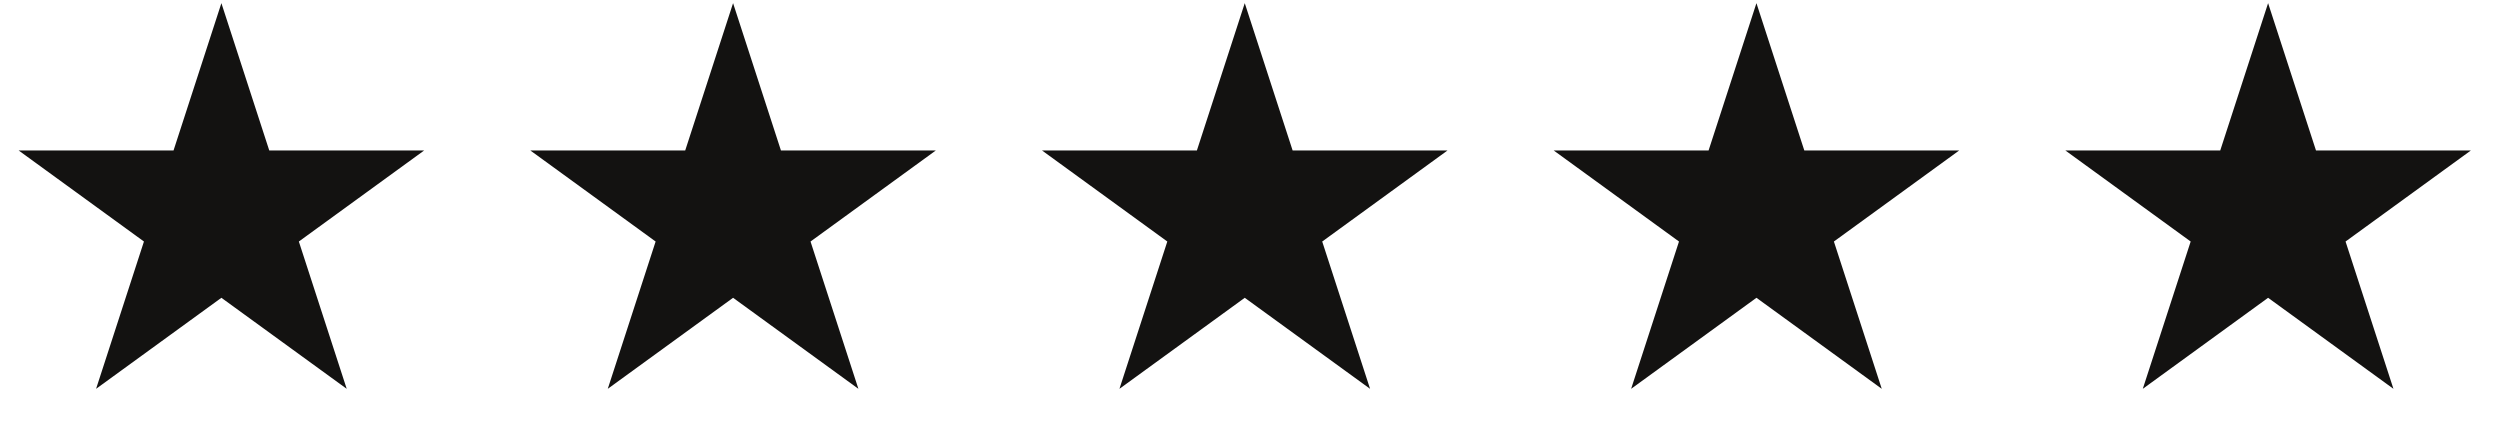 <svg xmlns="http://www.w3.org/2000/svg" width="104" height="18" viewBox="0 0 104 18" fill="none"
	><path
		d="M9.21 0.131L11.201 6.259H17.645L12.432 10.047L14.423 16.175L9.21 12.388L3.997 16.175L5.988 10.047L0.775 6.259H7.219L9.21 0.131Z"
		fill="#131211"
	></path><path
		d="M30.496 0.131L32.487 6.259H38.931L33.718 10.047L35.709 16.175L30.496 12.388L25.283 16.175L27.274 10.047L22.061 6.259H28.505L30.496 0.131Z"
		fill="#131211"
	></path><path
		d="M51.782 0.131L53.773 6.259H60.217L55.004 10.047L56.995 16.175L51.782 12.388L46.569 16.175L48.56 10.047L43.347 6.259H49.791L51.782 0.131Z"
		fill="#131211"
	></path><path
		d="M73.068 0.131L75.059 6.259H81.503L76.29 10.047L78.281 16.175L73.068 12.388L67.855 16.175L69.846 10.047L64.633 6.259H71.077L73.068 0.131Z"
		fill="#131211"
	></path><path
		d="M94.353 0.131L96.345 6.259H102.789L97.575 10.047L99.567 16.175L94.353 12.388L89.14 16.175L91.132 10.047L85.918 6.259H92.362L94.353 0.131Z"
		fill="#131211"
	></path></svg
>
